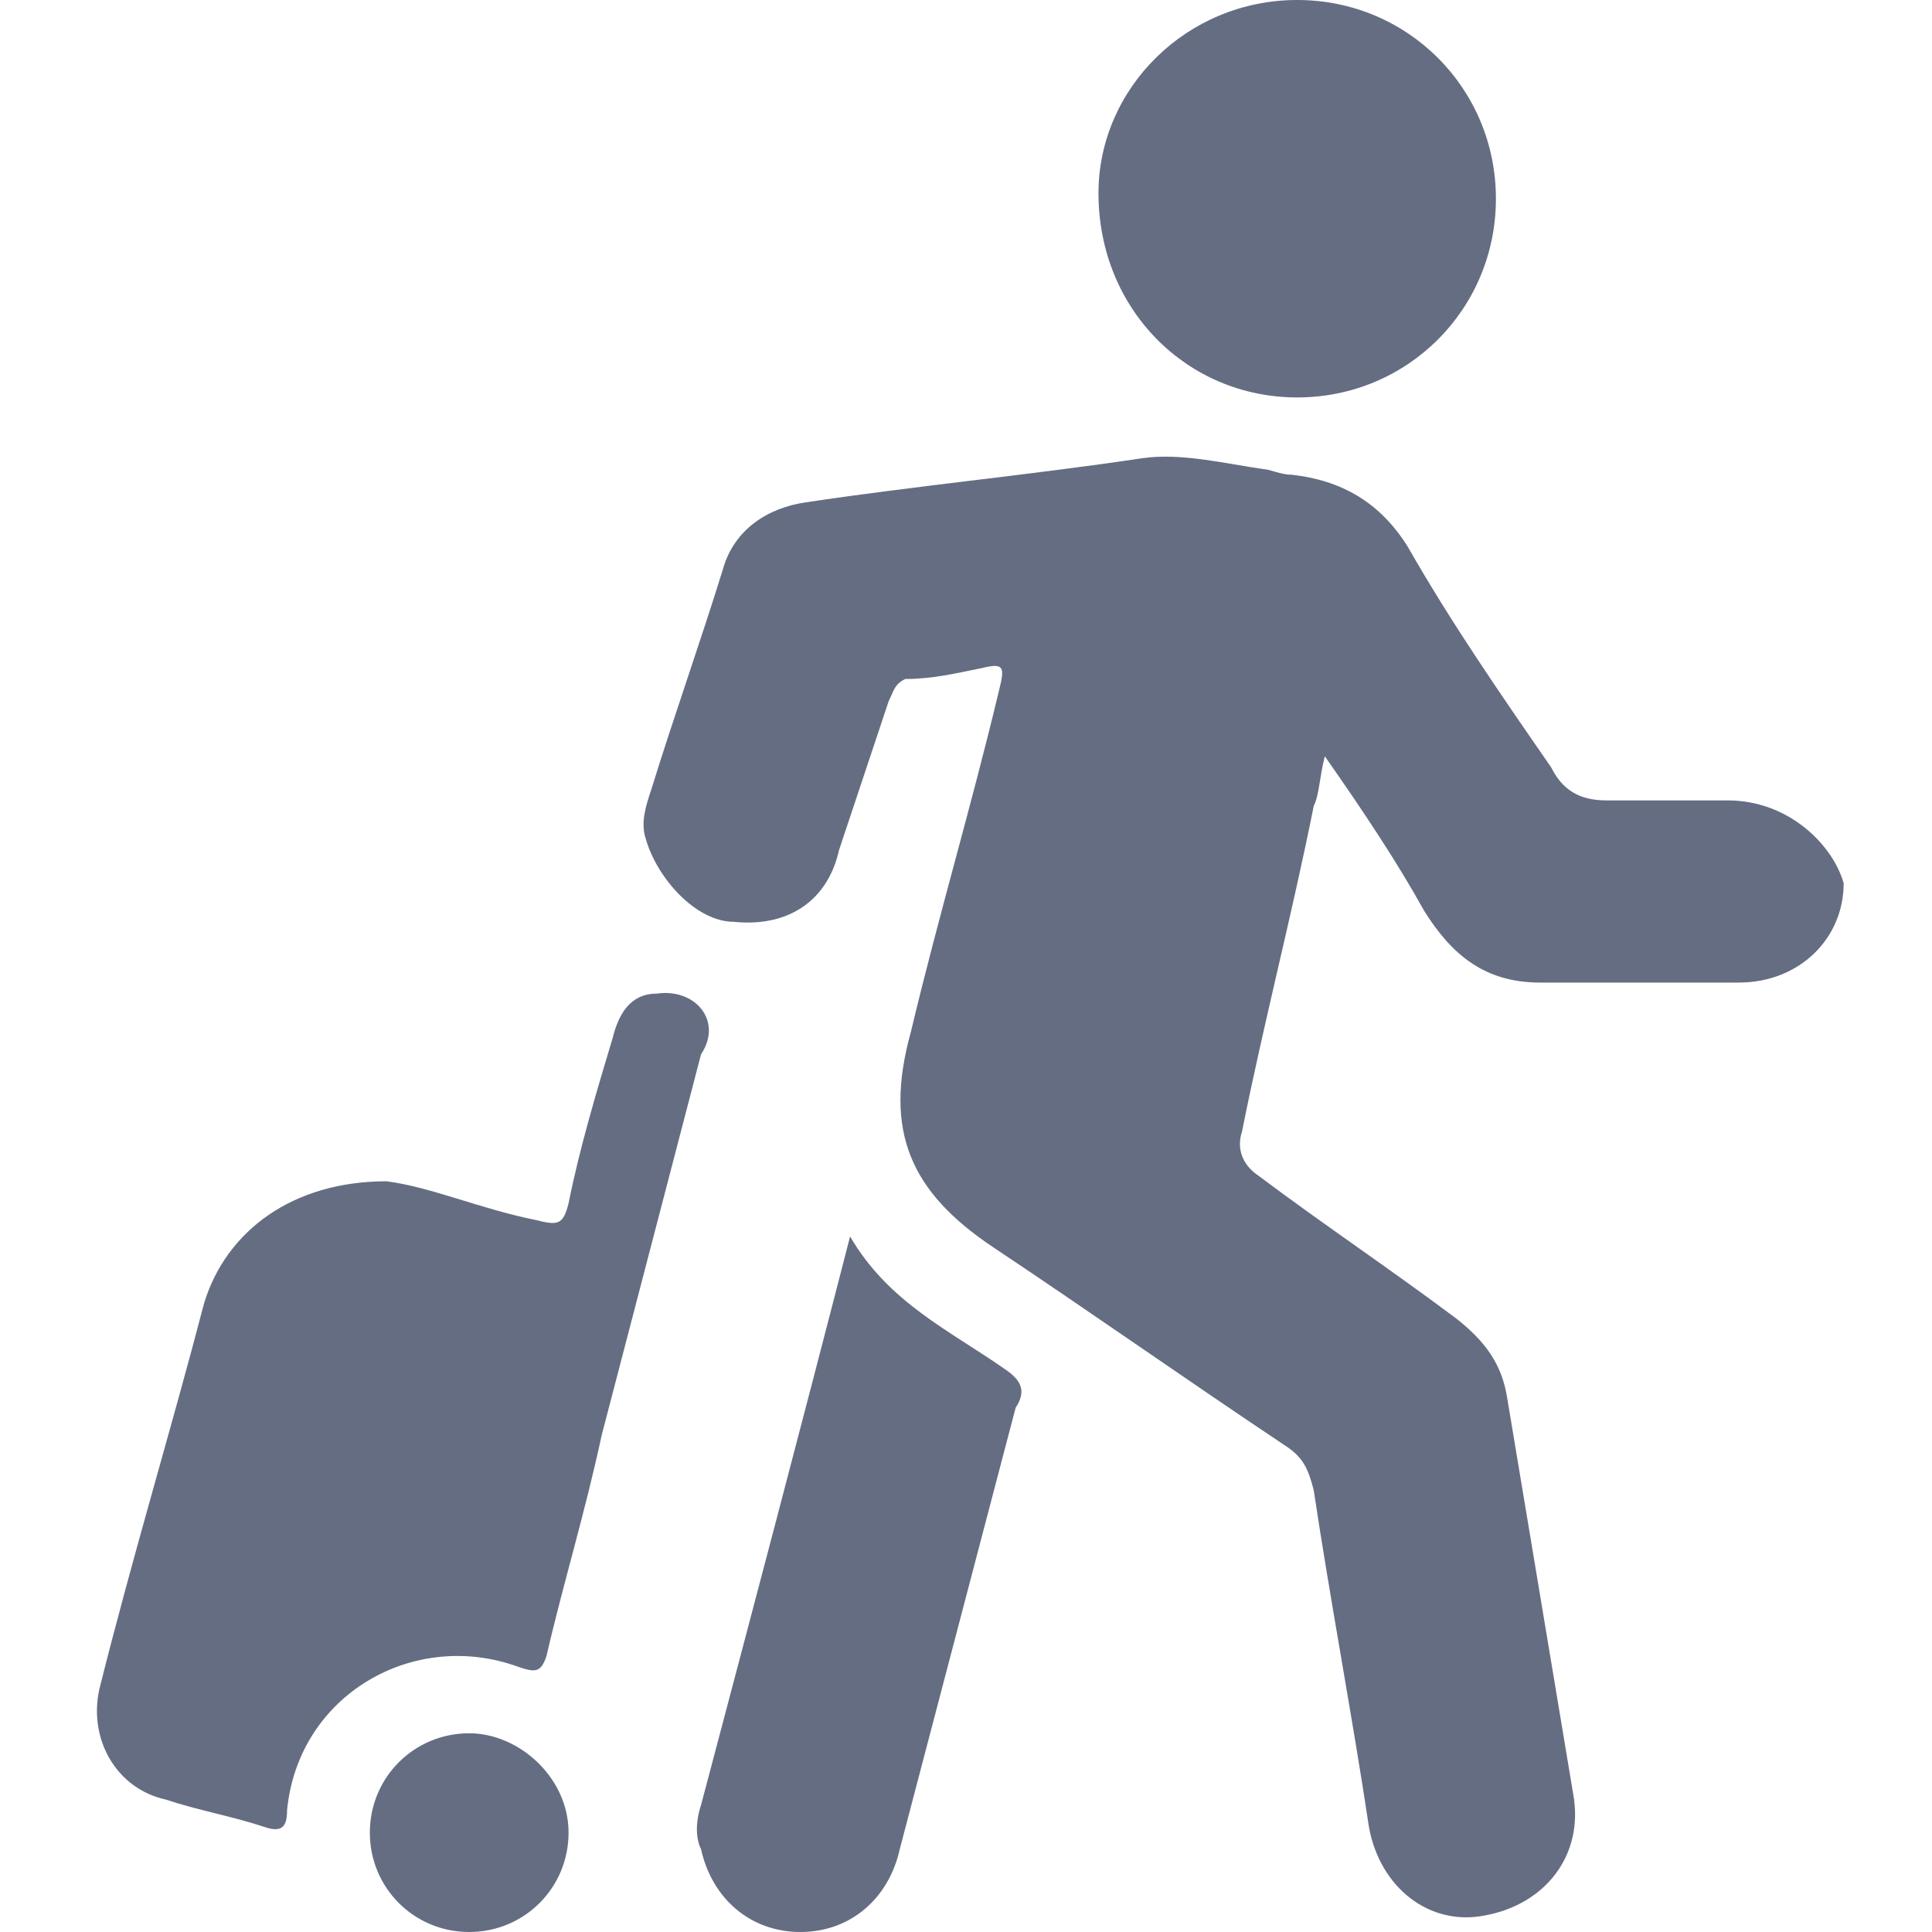 <svg version="1.1" xmlns="http://www.w3.org/2000/svg" xmlns:xlink="http://www.w3.org/1999/xlink" x="0px" y="0px"
	 viewBox="0 0 35 35" width="35" height="35">
<path fill="#656D83" d="M31.3,14.5c-0.7,0-1.5,0-2.2,0c-0.5,0-0.8-0.2-1-0.6c-0.9-1.3-1.8-2.6-2.6-4
	c-0.5-0.8-1.2-1.2-2.1-1.3c-0.2,0-0.4-0.1-0.5-0.1c-0.7-0.1-1.5-0.3-2.2-0.2c-2,0.3-4.1,0.5-6.1,0.8c-0.7,0.1-1.3,0.5-1.5,1.2
	c-0.4,1.3-0.9,2.7-1.3,4c-0.1,0.3-0.2,0.6-0.1,0.9c0.2,0.7,0.9,1.5,1.6,1.5c1,0.1,1.7-0.4,1.9-1.3l0.9-2.7c0.1-0.2,0.1-0.3,0.3-0.4
	c0.5,0,0.9-0.1,1.4-0.2c0.4-0.1,0.4,0,0.3,0.4c-0.5,2.1-1.1,4.1-1.6,6.2c-0.5,1.8,0,2.9,1.5,3.9c1.8,1.2,3.5,2.4,5.3,3.6
	c0.3,0.2,0.4,0.4,0.5,0.8c0.3,2,0.7,4.1,1,6.1c0.2,1.1,1.1,1.8,2.1,1.6c1.1-0.2,1.8-1.1,1.6-2.2c-0.4-2.4-0.8-4.8-1.2-7.2
	c-0.1-0.6-0.4-1-0.9-1.4c-1.2-0.9-2.4-1.7-3.6-2.6c-0.3-0.2-0.4-0.5-0.3-0.8c0.4-2,0.9-3.9,1.3-5.9c0.1-0.2,0.1-0.5,0.2-0.9
	c0.7,1,1.3,1.9,1.8,2.8c0.5,0.8,1.1,1.3,2.1,1.3c1.2,0,2.4,0,3.6,0c1.1,0,1.9-0.8,1.9-1.8C33.2,15.3,32.4,14.5,31.3,14.5z M11.9,18
	c-0.5,0-0.7,0.4-0.8,0.8c-0.3,1-0.6,2-0.8,3c-0.1,0.4-0.2,0.4-0.6,0.3c-1-0.2-1.9-0.6-2.7-0.7c-1.7,0-2.9,0.9-3.3,2.2
	c-0.6,2.3-1.3,4.6-1.9,7c-0.2,0.9,0.3,1.8,1.2,2c0.6,0.2,1.2,0.3,1.8,0.5c0.3,0.1,0.4,0,0.4-0.3c0.2-2.1,2.3-3.3,4.2-2.6
	c0.3,0.1,0.4,0.1,0.5-0.2c0.3-1.3,0.7-2.6,1-4c0.6-2.3,1.2-4.6,1.8-6.9C13.1,18.5,12.6,17.9,11.9,18z M23.5,7.2c2,0,3.6-1.6,3.6-3.6
	c0-2-1.6-3.6-3.6-3.6c-2,0-3.6,1.6-3.6,3.5C19.9,5.6,21.5,7.2,23.5,7.2z M18.2,24.8c-1-0.7-2.1-1.2-2.8-2.4
	c-0.9,3.5-1.8,6.9-2.7,10.3c-0.1,0.3-0.1,0.6,0,0.8c0.2,0.9,0.9,1.5,1.8,1.5c0.9,0,1.6-0.6,1.8-1.5l2.1-8
	C18.6,25.2,18.5,25,18.2,24.8z M8.5,31.4c-1,0-1.8,0.8-1.8,1.8c0,1,0.8,1.8,1.8,1.8c1,0,1.8-0.8,1.8-1.8
	C10.3,32.2,9.4,31.4,8.5,31.4z"/>
</svg>
